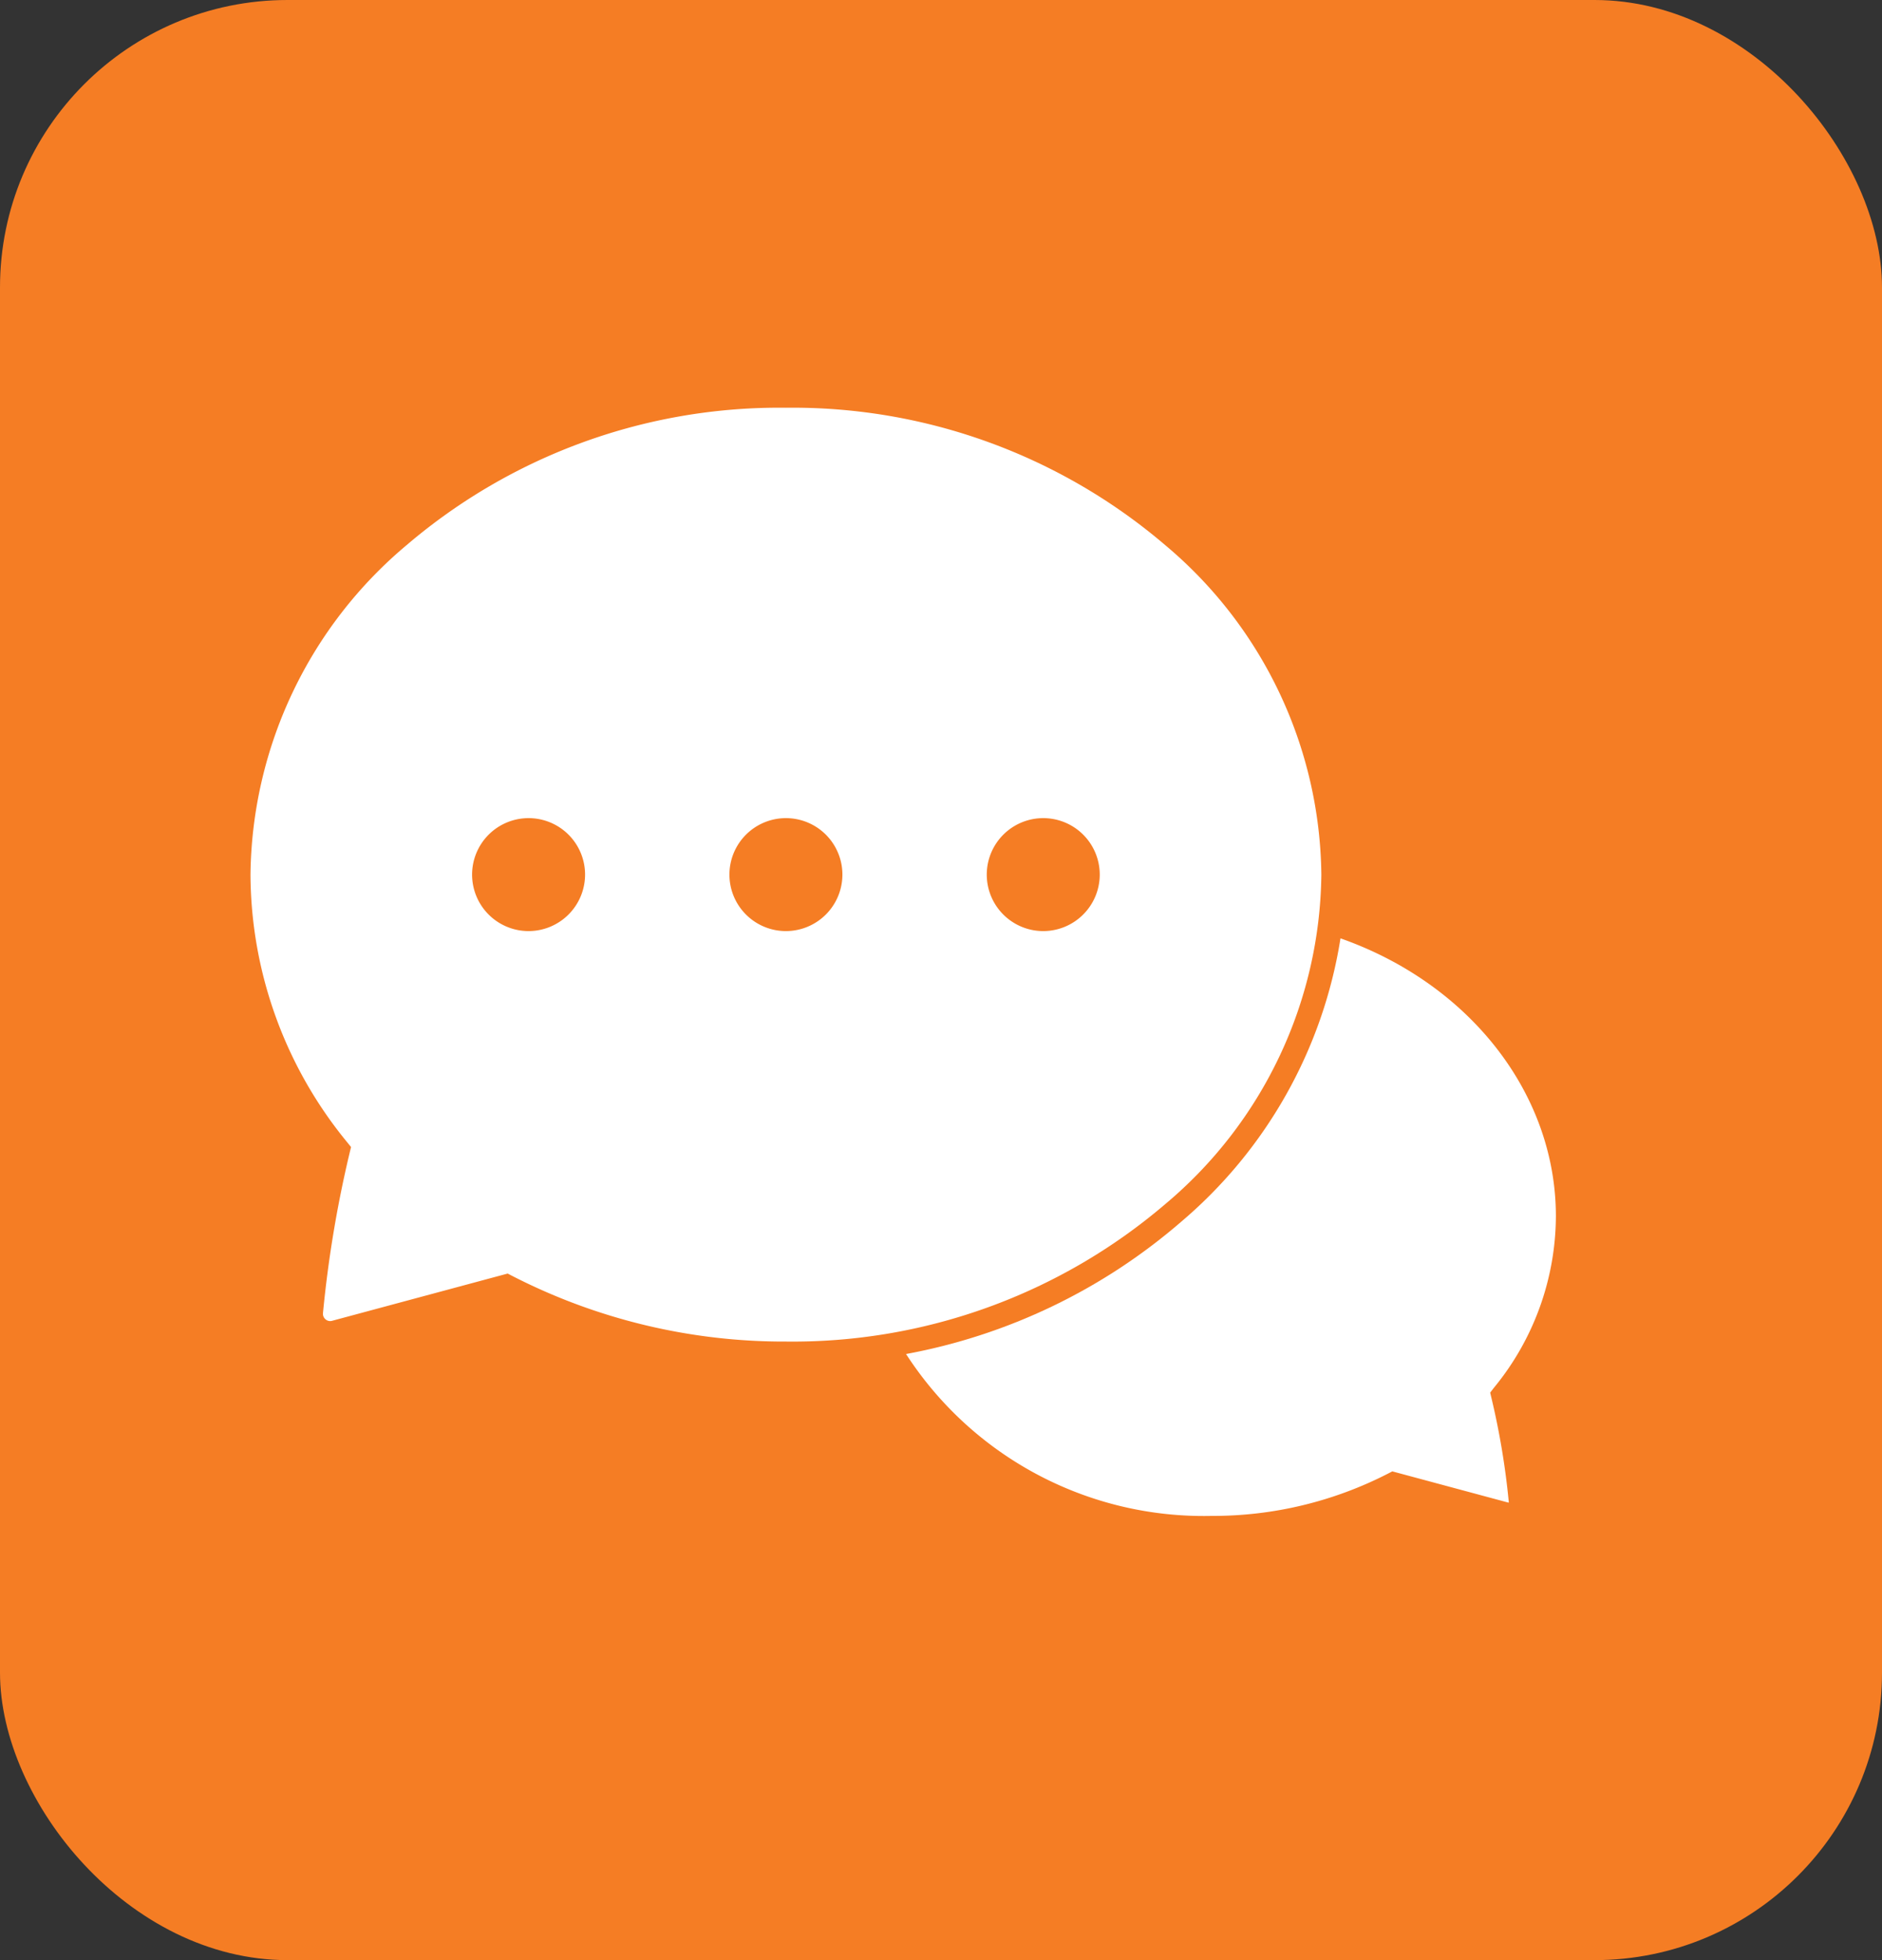 <svg xmlns="http://www.w3.org/2000/svg" xmlns:xlink="http://www.w3.org/1999/xlink" width="72" height="75" viewBox="0 0 72 75"><rect x="0" y="0" width="72" height="75" fill="#333333" stroke="none"/><defs><clipPath id="clip-path"><rect id="Rectangle_10914" data-name="Rectangle 10914" width="49.944" height="42.405" fill="#fff"></rect></clipPath></defs><g id="Group_15474" data-name="Group 15474" transform="translate(-1025 -3900)"><rect id="Rectangle_7980" data-name="Rectangle 7980" width="72" height="75" rx="11" transform="translate(1025 3900)" fill="#f57d24"></rect><g id="Group_15441" data-name="Group 15441" transform="translate(1034.583 3915.601)"><g id="Group_15440" data-name="Group 15440" clip-path="url(#clip-path)"><path id="Path_75315" data-name="Path 75315" d="M34.99,5.253A21.945,21.945,0,0,0,20.484,0,21.947,21.947,0,0,0,5.977,5.253,16.68,16.68,0,0,0,0,17.864,16.236,16.236,0,0,0,3.706,28.113l.141.175-.053.218a44.936,44.936,0,0,0-1.021,6.138.275.275,0,0,0,.1.238.269.269,0,0,0,.248.055l6.718-1.808.158.082a22.765,22.765,0,0,0,10.49,2.52A21.946,21.946,0,0,0,34.99,30.477a16.684,16.684,0,0,0,5.978-12.612A16.681,16.681,0,0,0,34.99,5.253M20.484,20.025a2.161,2.161,0,1,1,2.161-2.161,2.163,2.163,0,0,1-2.161,2.161m-9.845,0A2.161,2.161,0,1,1,12.8,17.864a2.163,2.163,0,0,1-2.161,2.161m19.69,0a2.161,2.161,0,1,1,2.161-2.161,2.163,2.163,0,0,1-2.161,2.161" transform="translate(0 0)" fill="#fff"></path><path id="Path_75316" data-name="Path 75316" d="M333.862,269.579,334,269.4a10.4,10.4,0,0,0,2.376-6.568c0-4.68-3.289-8.894-8.241-10.634a17.87,17.87,0,0,1-6.111,10.858,22.263,22.263,0,0,1-10.509,5.047,13.56,13.56,0,0,0,11.694,6.194,14.65,14.65,0,0,0,6.751-1.622l.158-.082,4.432,1.193a.015.015,0,0,0,.017,0,.019.019,0,0,0,.007-.018,29.126,29.126,0,0,0-.661-3.971Z" transform="translate(-286.435 -231.895)" fill="#fff"></path></g></g></g></svg>